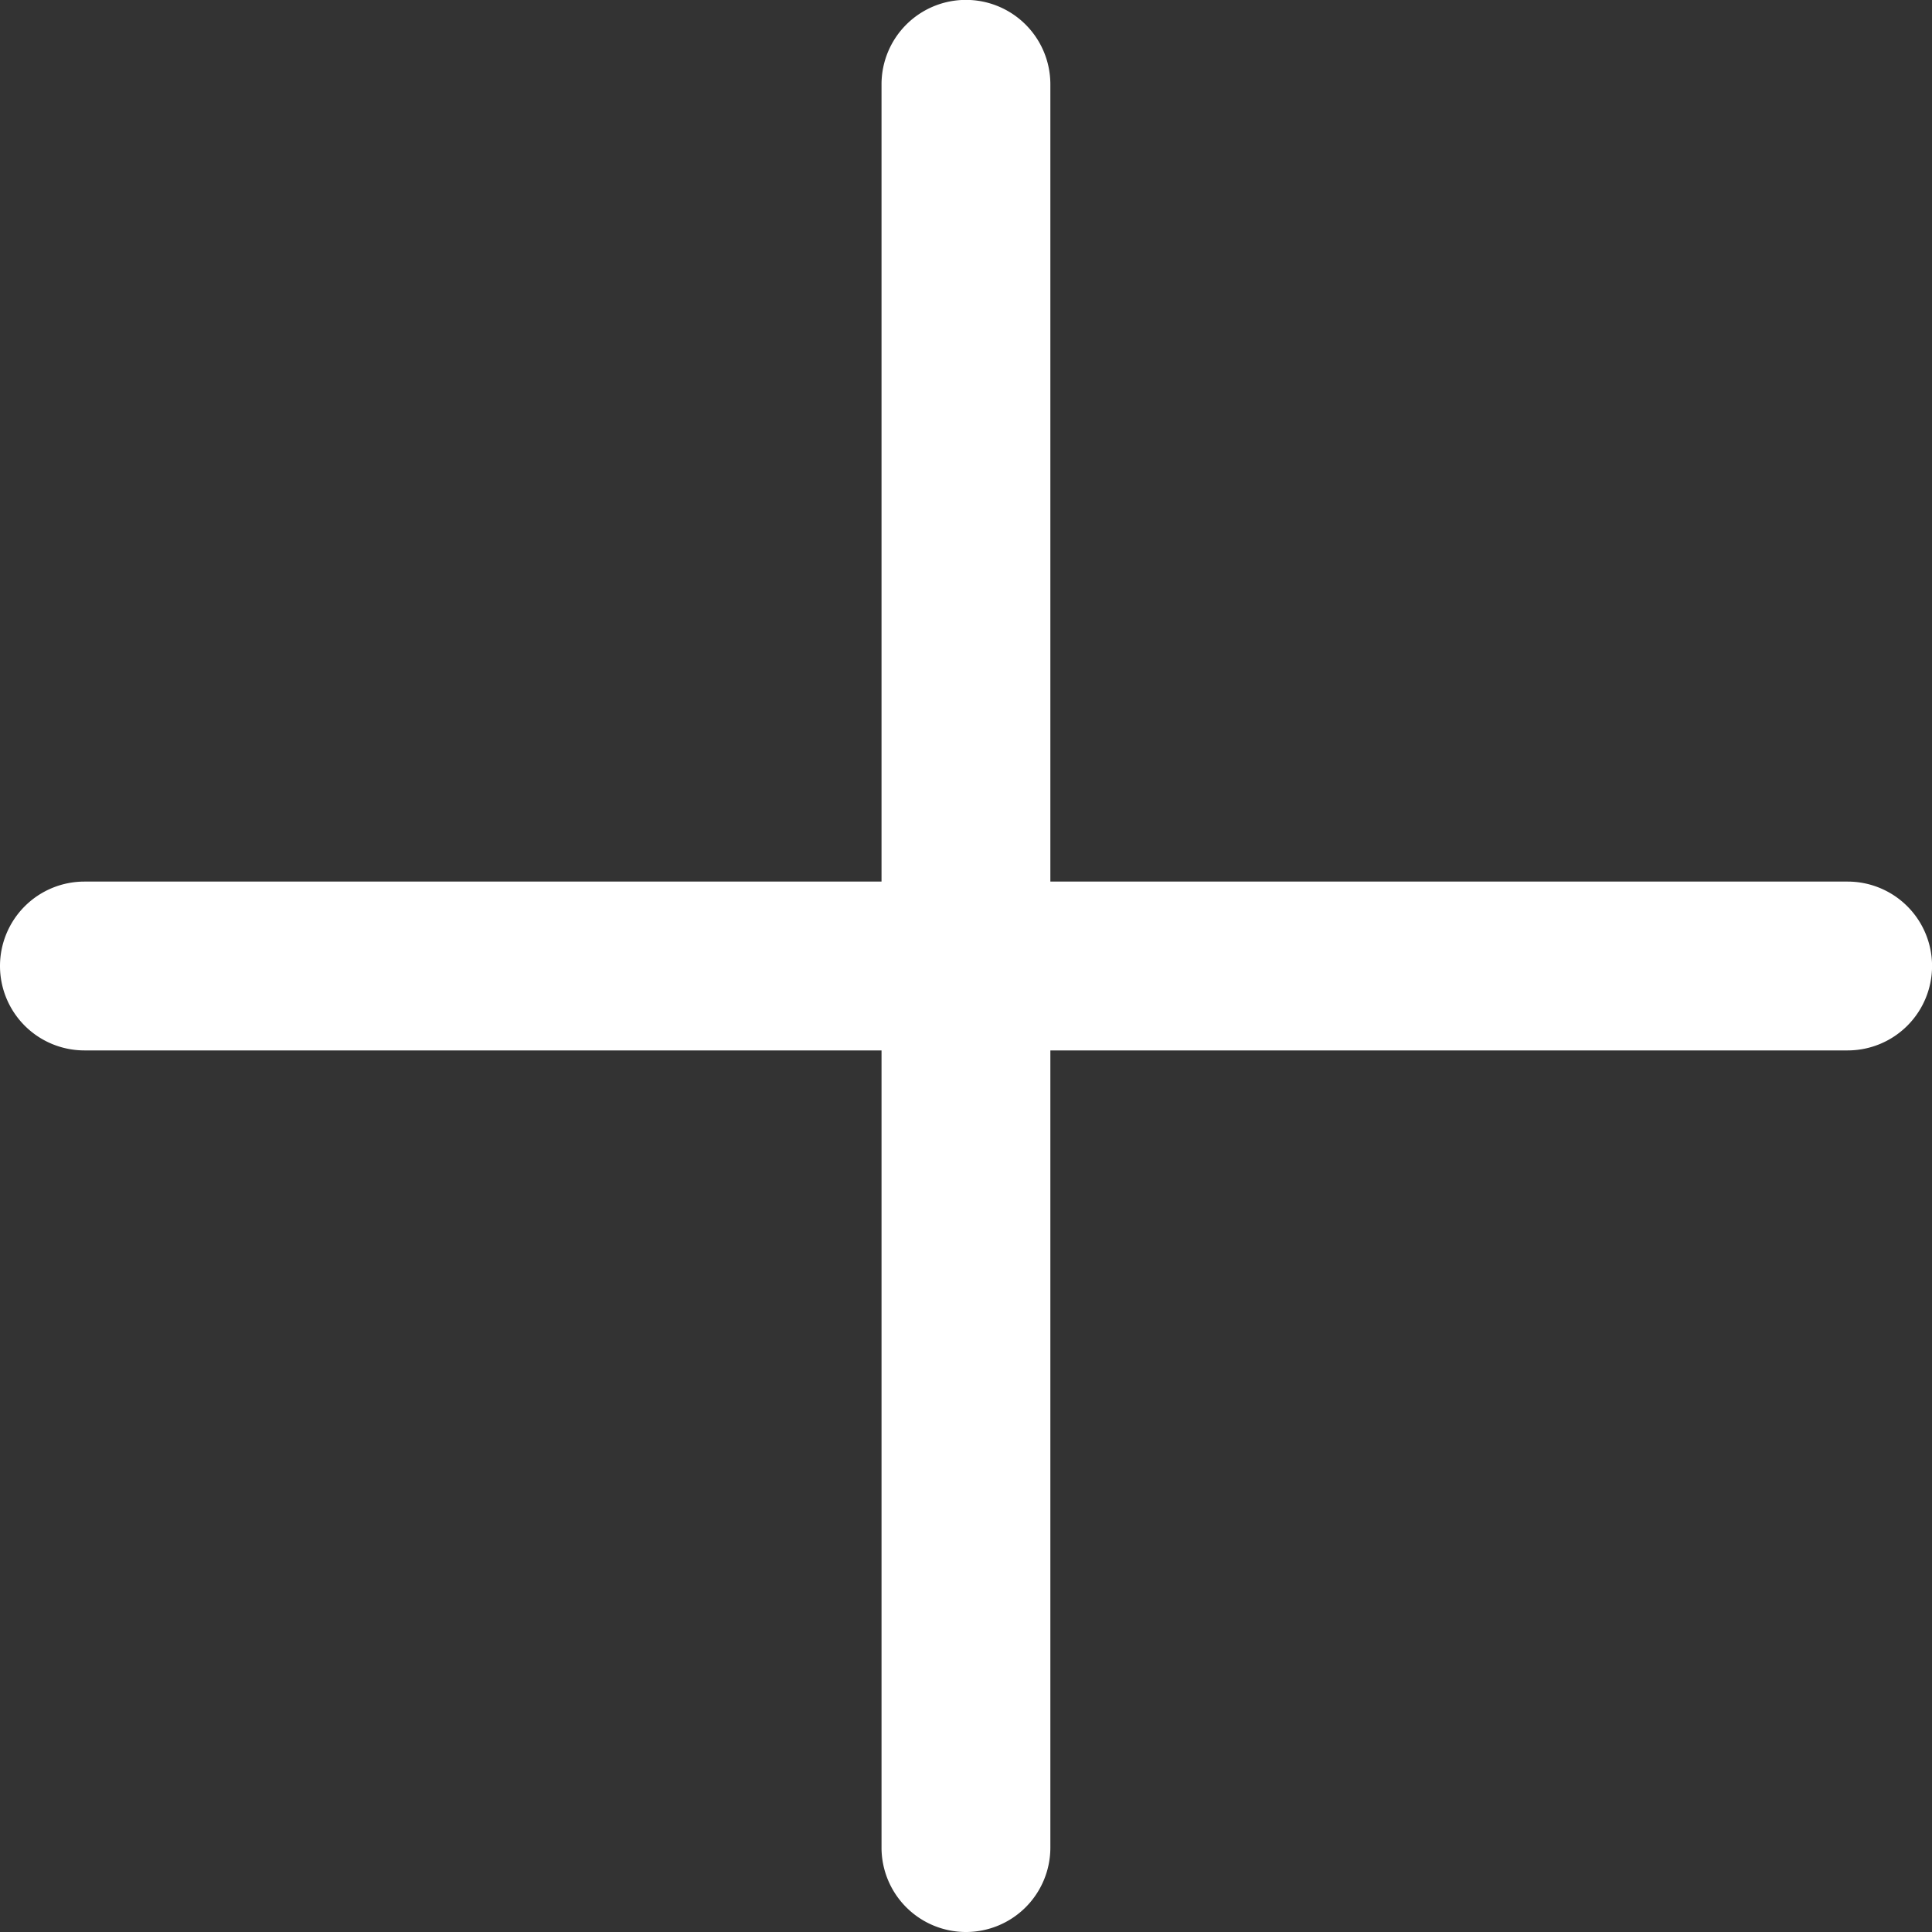 <svg xmlns="http://www.w3.org/2000/svg" width="34.33" height="34.33" viewBox="0 0 34.33 34.33">
    <rect x="0" y="0" width="34.33" height="34.33" fill="#333333" stroke="none"/>
    <defs>
        <style>
            .cls-1{fill:#fff}
        </style>
    </defs>
    <g id="add-icon">
        <path id="add-icon-2" d="M-27 4.167h-14.167V-10a1.5 1.5 0 0 0-1.5-1.5 1.5 1.5 0 0 0-1.5 1.5V4.167h-14.164a1.5 1.5 0 0 0-1.5 1.5 1.5 1.5 0 0 0 1.5 1.5h14.164v14.165a1.5 1.5 0 0 0 1.5 1.5 1.5 1.5 0 0 0 1.5-1.5V7.167H-27a1.5 1.5 0 0 0 1.5-1.5 1.5 1.5 0 0 0-1.5-1.5z" class="cls-1" data-name="add-icon" transform="translate(59.831 11.498)"/>
    </g>
</svg>
